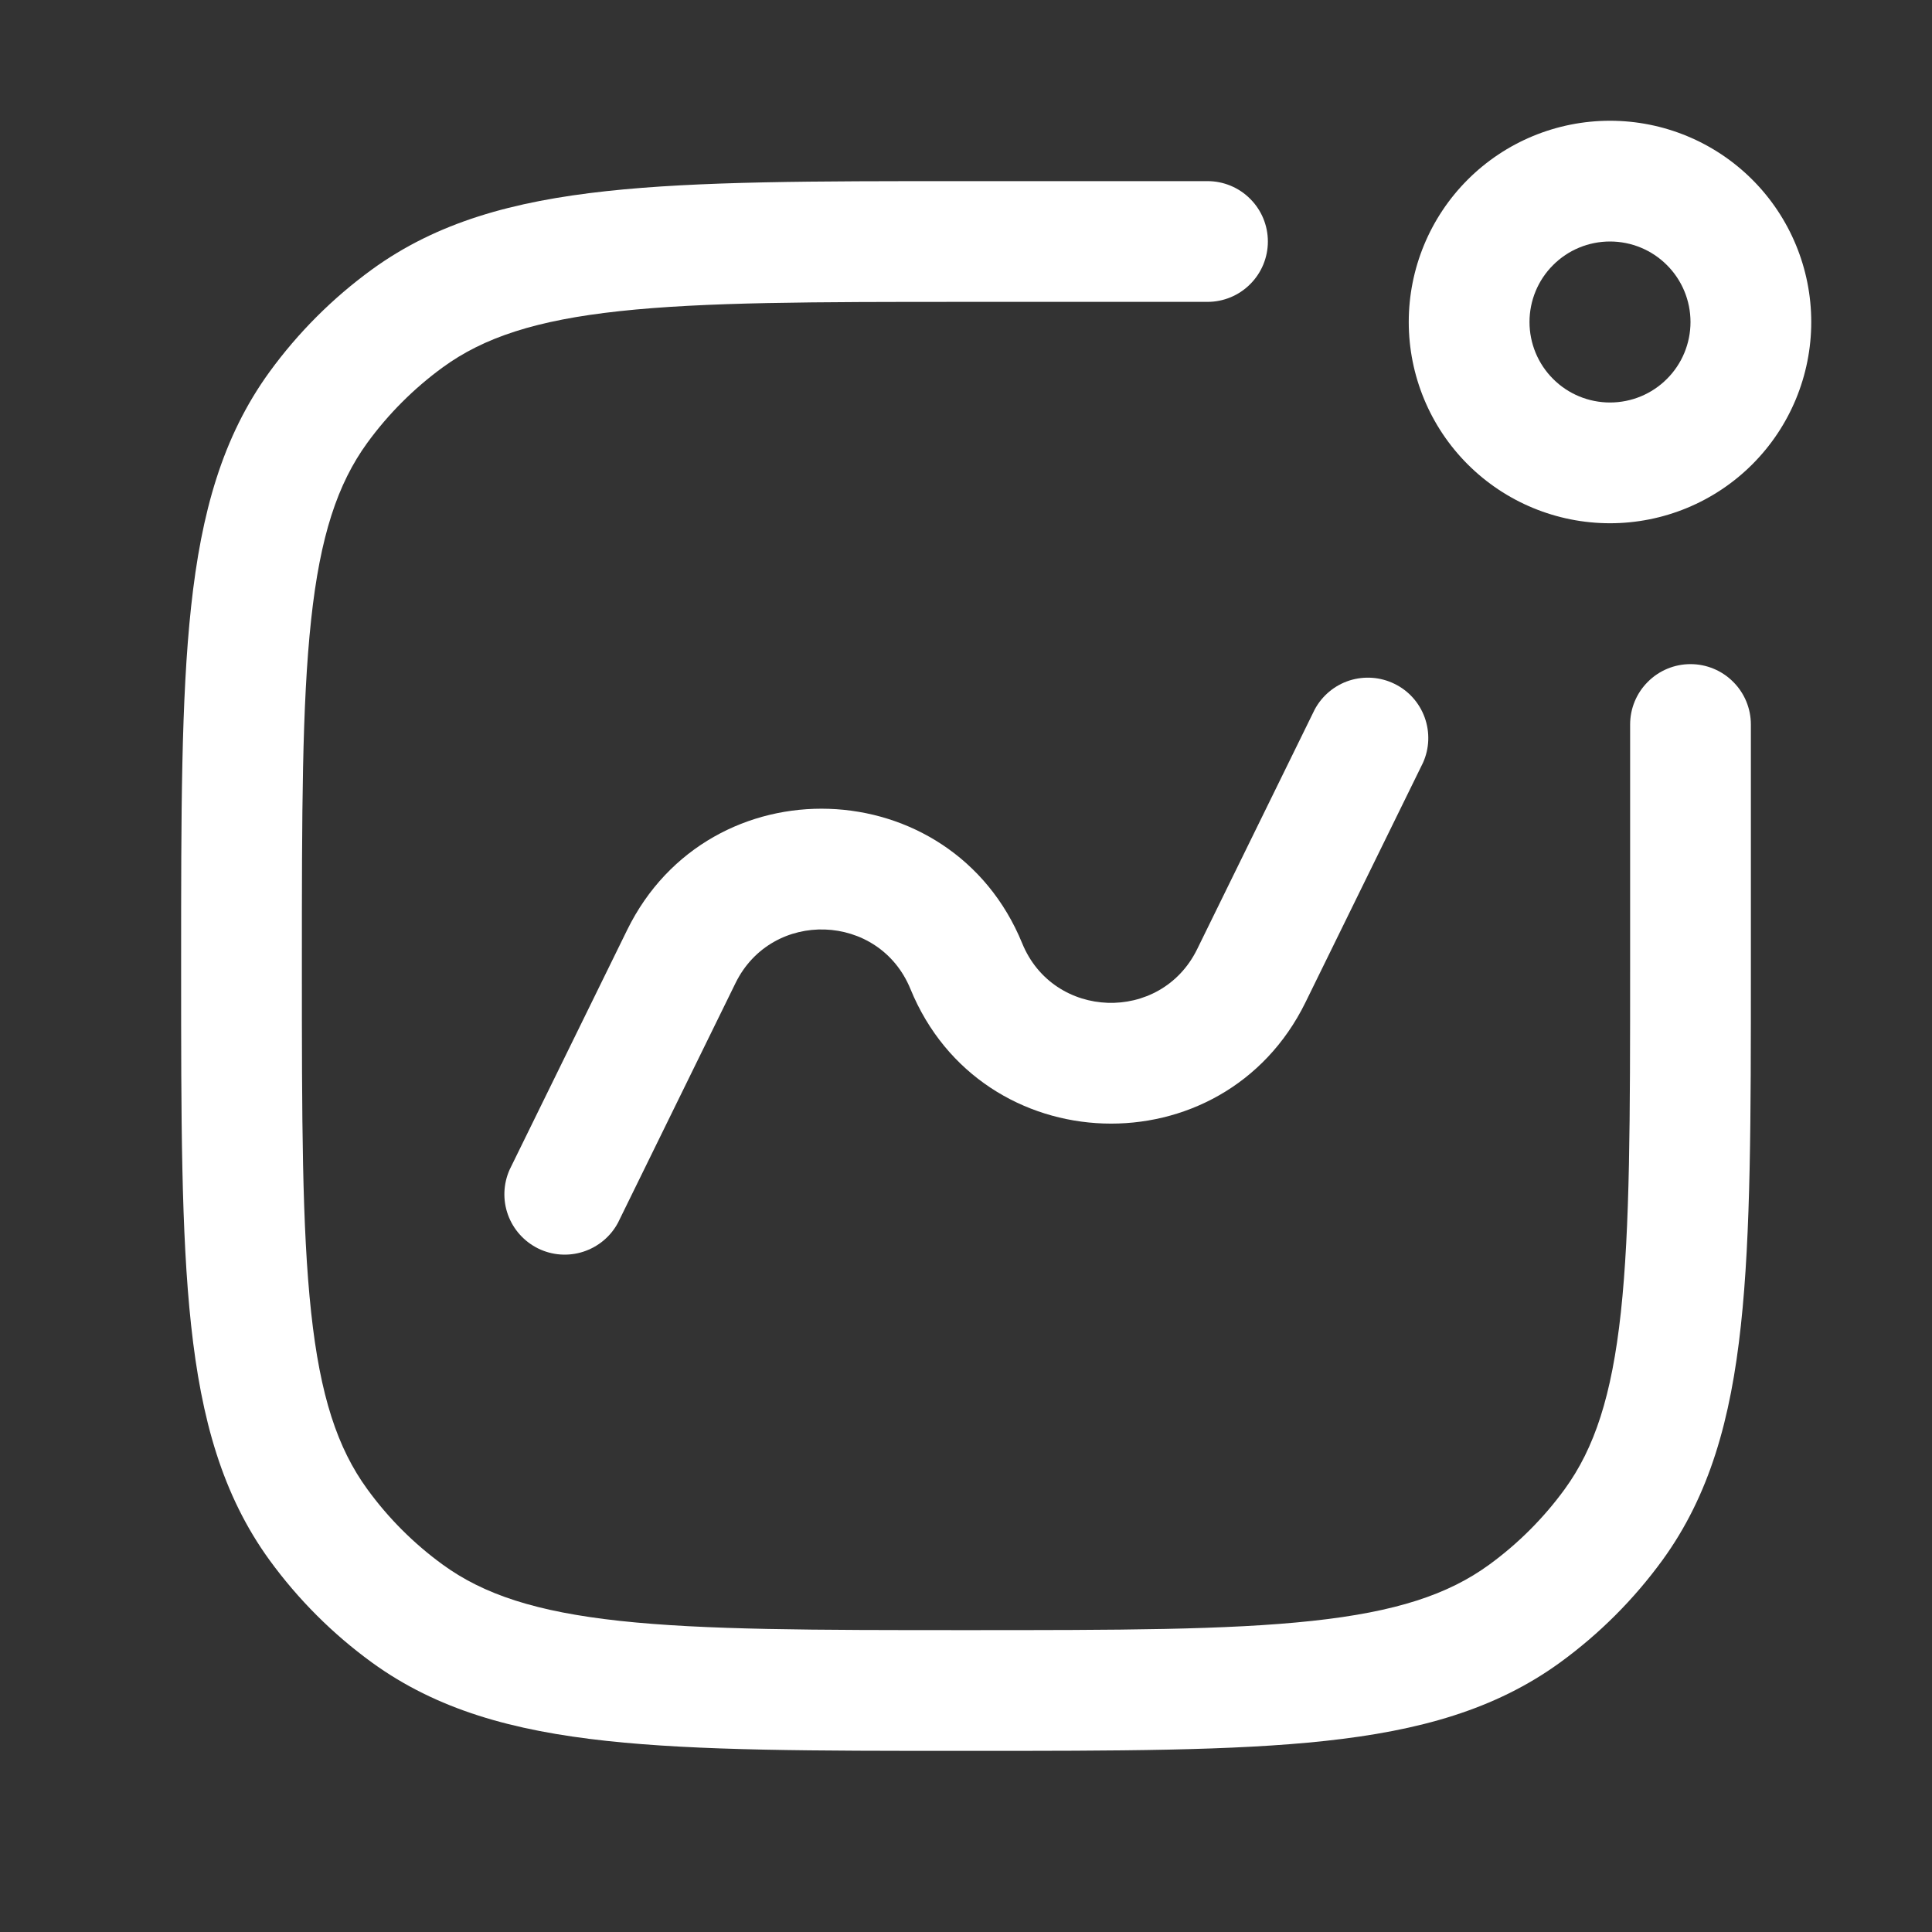 <svg width="24" height="24" viewBox="0 0 24 24" fill="none" xmlns="http://www.w3.org/2000/svg">
<rect x="0" y="0" width="24" height="24" fill="#333333" stroke="none"/>
<path d="M15 3.75C15.199 3.75 15.39 3.671 15.53 3.53C15.671 3.39 15.75 3.199 15.75 3C15.75 2.801 15.671 2.61 15.53 2.47C15.39 2.329 15.199 2.25 15 2.25H11.955C10.118 2.25 8.679 2.25 7.536 2.374C6.371 2.5 5.426 2.762 4.62 3.348C4.132 3.703 3.703 4.132 3.348 4.62C2.762 5.427 2.5 6.37 2.374 7.536C2.25 8.679 2.25 10.118 2.25 11.955V12.045C2.25 13.882 2.25 15.321 2.374 16.463C2.5 17.629 2.762 18.573 3.348 19.38C3.703 19.868 4.132 20.297 4.62 20.652C5.427 21.238 6.37 21.5 7.536 21.626C8.679 21.75 10.118 21.75 11.955 21.75H12.045C13.882 21.75 15.321 21.75 16.464 21.626C17.629 21.5 18.574 21.238 19.38 20.652C19.868 20.297 20.297 19.868 20.652 19.38C21.238 18.573 21.5 17.63 21.626 16.464C21.75 15.321 21.75 13.882 21.75 12.045V9C21.75 8.801 21.671 8.61 21.53 8.47C21.39 8.329 21.199 8.25 21 8.25C20.801 8.25 20.61 8.329 20.47 8.47C20.329 8.61 20.25 8.801 20.25 9V12C20.25 13.892 20.249 15.25 20.135 16.302C20.022 17.34 19.807 17.99 19.438 18.498C19.176 18.858 18.858 19.176 18.498 19.438C17.99 19.808 17.34 20.023 16.302 20.135C15.25 20.249 13.892 20.25 12 20.25C10.108 20.25 8.75 20.249 7.698 20.135C6.66 20.022 6.01 19.807 5.502 19.438C5.141 19.176 4.824 18.859 4.562 18.498C4.192 17.99 3.977 17.34 3.865 16.302C3.751 15.25 3.75 13.892 3.75 12C3.75 10.108 3.751 8.75 3.865 7.698C3.977 6.66 4.193 6.01 4.562 5.502C4.824 5.142 5.142 4.824 5.502 4.562C6.01 4.192 6.66 3.977 7.698 3.865C8.75 3.751 10.108 3.75 12 3.75H15Z" fill="white"/>
<path d="M6.331 14.529C6.252 14.706 6.244 14.908 6.31 15.09C6.376 15.273 6.511 15.423 6.685 15.509C6.86 15.595 7.061 15.609 7.246 15.549C7.431 15.489 7.586 15.36 7.677 15.189L9.137 12.212C9.59 11.29 10.921 11.335 11.31 12.286C12.189 14.435 15.194 14.536 16.217 12.452L17.677 9.475C17.757 9.297 17.764 9.096 17.698 8.913C17.632 8.73 17.498 8.58 17.323 8.495C17.148 8.409 16.948 8.395 16.762 8.454C16.577 8.514 16.423 8.643 16.331 8.815L14.871 11.792C14.418 12.714 13.087 12.669 12.698 11.718C11.819 9.569 8.814 9.468 7.791 11.552L6.331 14.529Z" fill="white"/>
<path fill-rule="evenodd" clip-rule="evenodd" d="M17.5 4C17.5 4.663 17.763 5.299 18.232 5.768C18.701 6.237 19.337 6.5 20 6.5C20.663 6.5 21.299 6.237 21.768 5.768C22.237 5.299 22.5 4.663 22.5 4C22.5 3.337 22.237 2.701 21.768 2.232C21.299 1.763 20.663 1.5 20 1.5C19.337 1.5 18.701 1.763 18.232 2.232C17.763 2.701 17.5 3.337 17.5 4ZM19 4C19 4.265 19.105 4.52 19.293 4.707C19.48 4.895 19.735 5 20 5C20.265 5 20.52 4.895 20.707 4.707C20.895 4.52 21 4.265 21 4C21 3.735 20.895 3.48 20.707 3.293C20.52 3.105 20.265 3 20 3C19.735 3 19.48 3.105 19.293 3.293C19.105 3.48 19 3.735 19 4Z" fill="white"/>
</svg>
